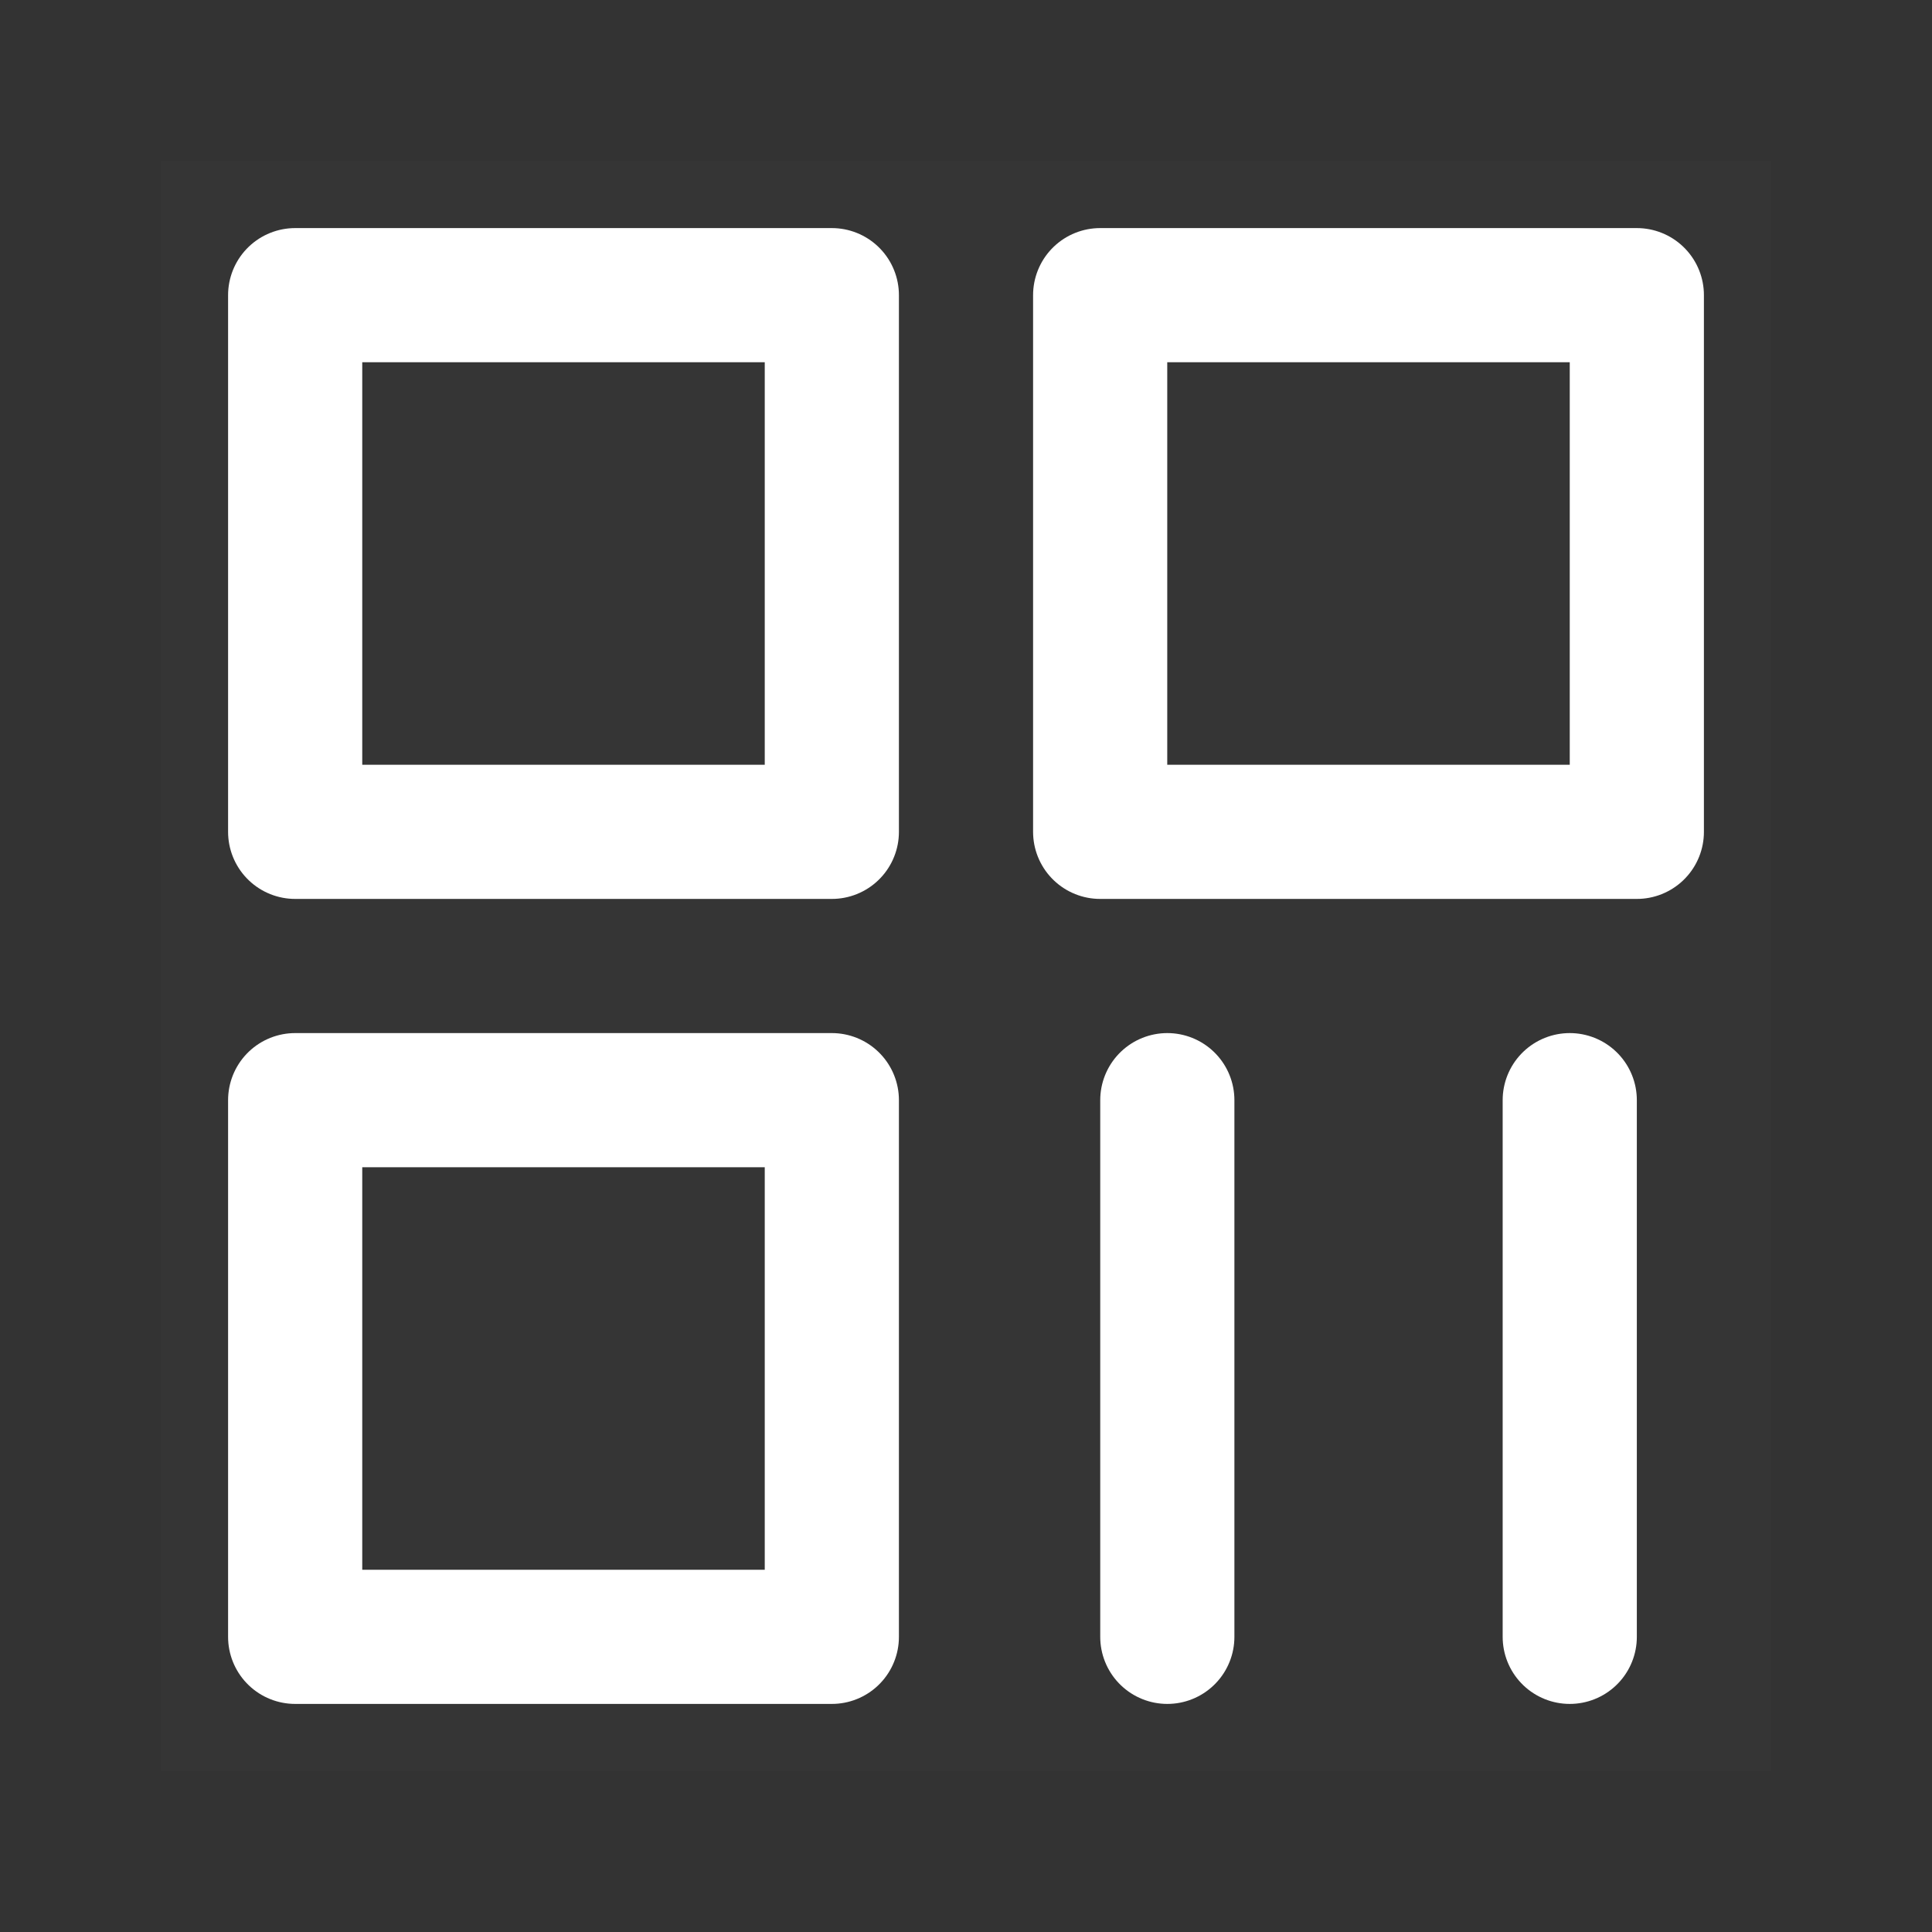 <!DOCTYPE svg PUBLIC "-//W3C//DTD SVG 1.1//EN" "http://www.w3.org/Graphics/SVG/1.1/DTD/svg11.dtd">
<!-- Uploaded to: SVG Repo, www.svgrepo.com, Transformed by: SVG Repo Mixer Tools -->
<svg width="800px" height="800px" viewBox="-4.8 -4.8 57.60 57.60" fill="none" xmlns="http://www.w3.org/2000/svg">
<rect x="-4.8" y="-4.8" width="57.60" height="57.60" fill="#333333" stroke="none"/>
<g id="SVGRepo_bgCarrier" stroke-width="0"/>
<g id="SVGRepo_tracerCarrier" stroke-linecap="round" stroke-linejoin="round"/>
<g id="SVGRepo_iconCarrier"> <rect width="48" height="48" fill="white" fill-opacity="0.01"/> <path d="M20 4H4V20H20V4Z" fill="" stroke="#ffffff" stroke-width="4" stroke-linejoin="round"/> <path d="M20 28H4V44H20V28Z" fill="" stroke="#ffffff" stroke-width="4" stroke-linejoin="round"/> <path d="M44 4H28V20H44V4Z" fill="" stroke="#ffffff" stroke-width="4" stroke-linejoin="round"/> <path d="M30.002 28V44" stroke="#ffffff" stroke-width="4" stroke-linecap="round"/> <path d="M42 28V44" stroke="#ffffff" stroke-width="4" stroke-linecap="round"/> </g>
</svg>